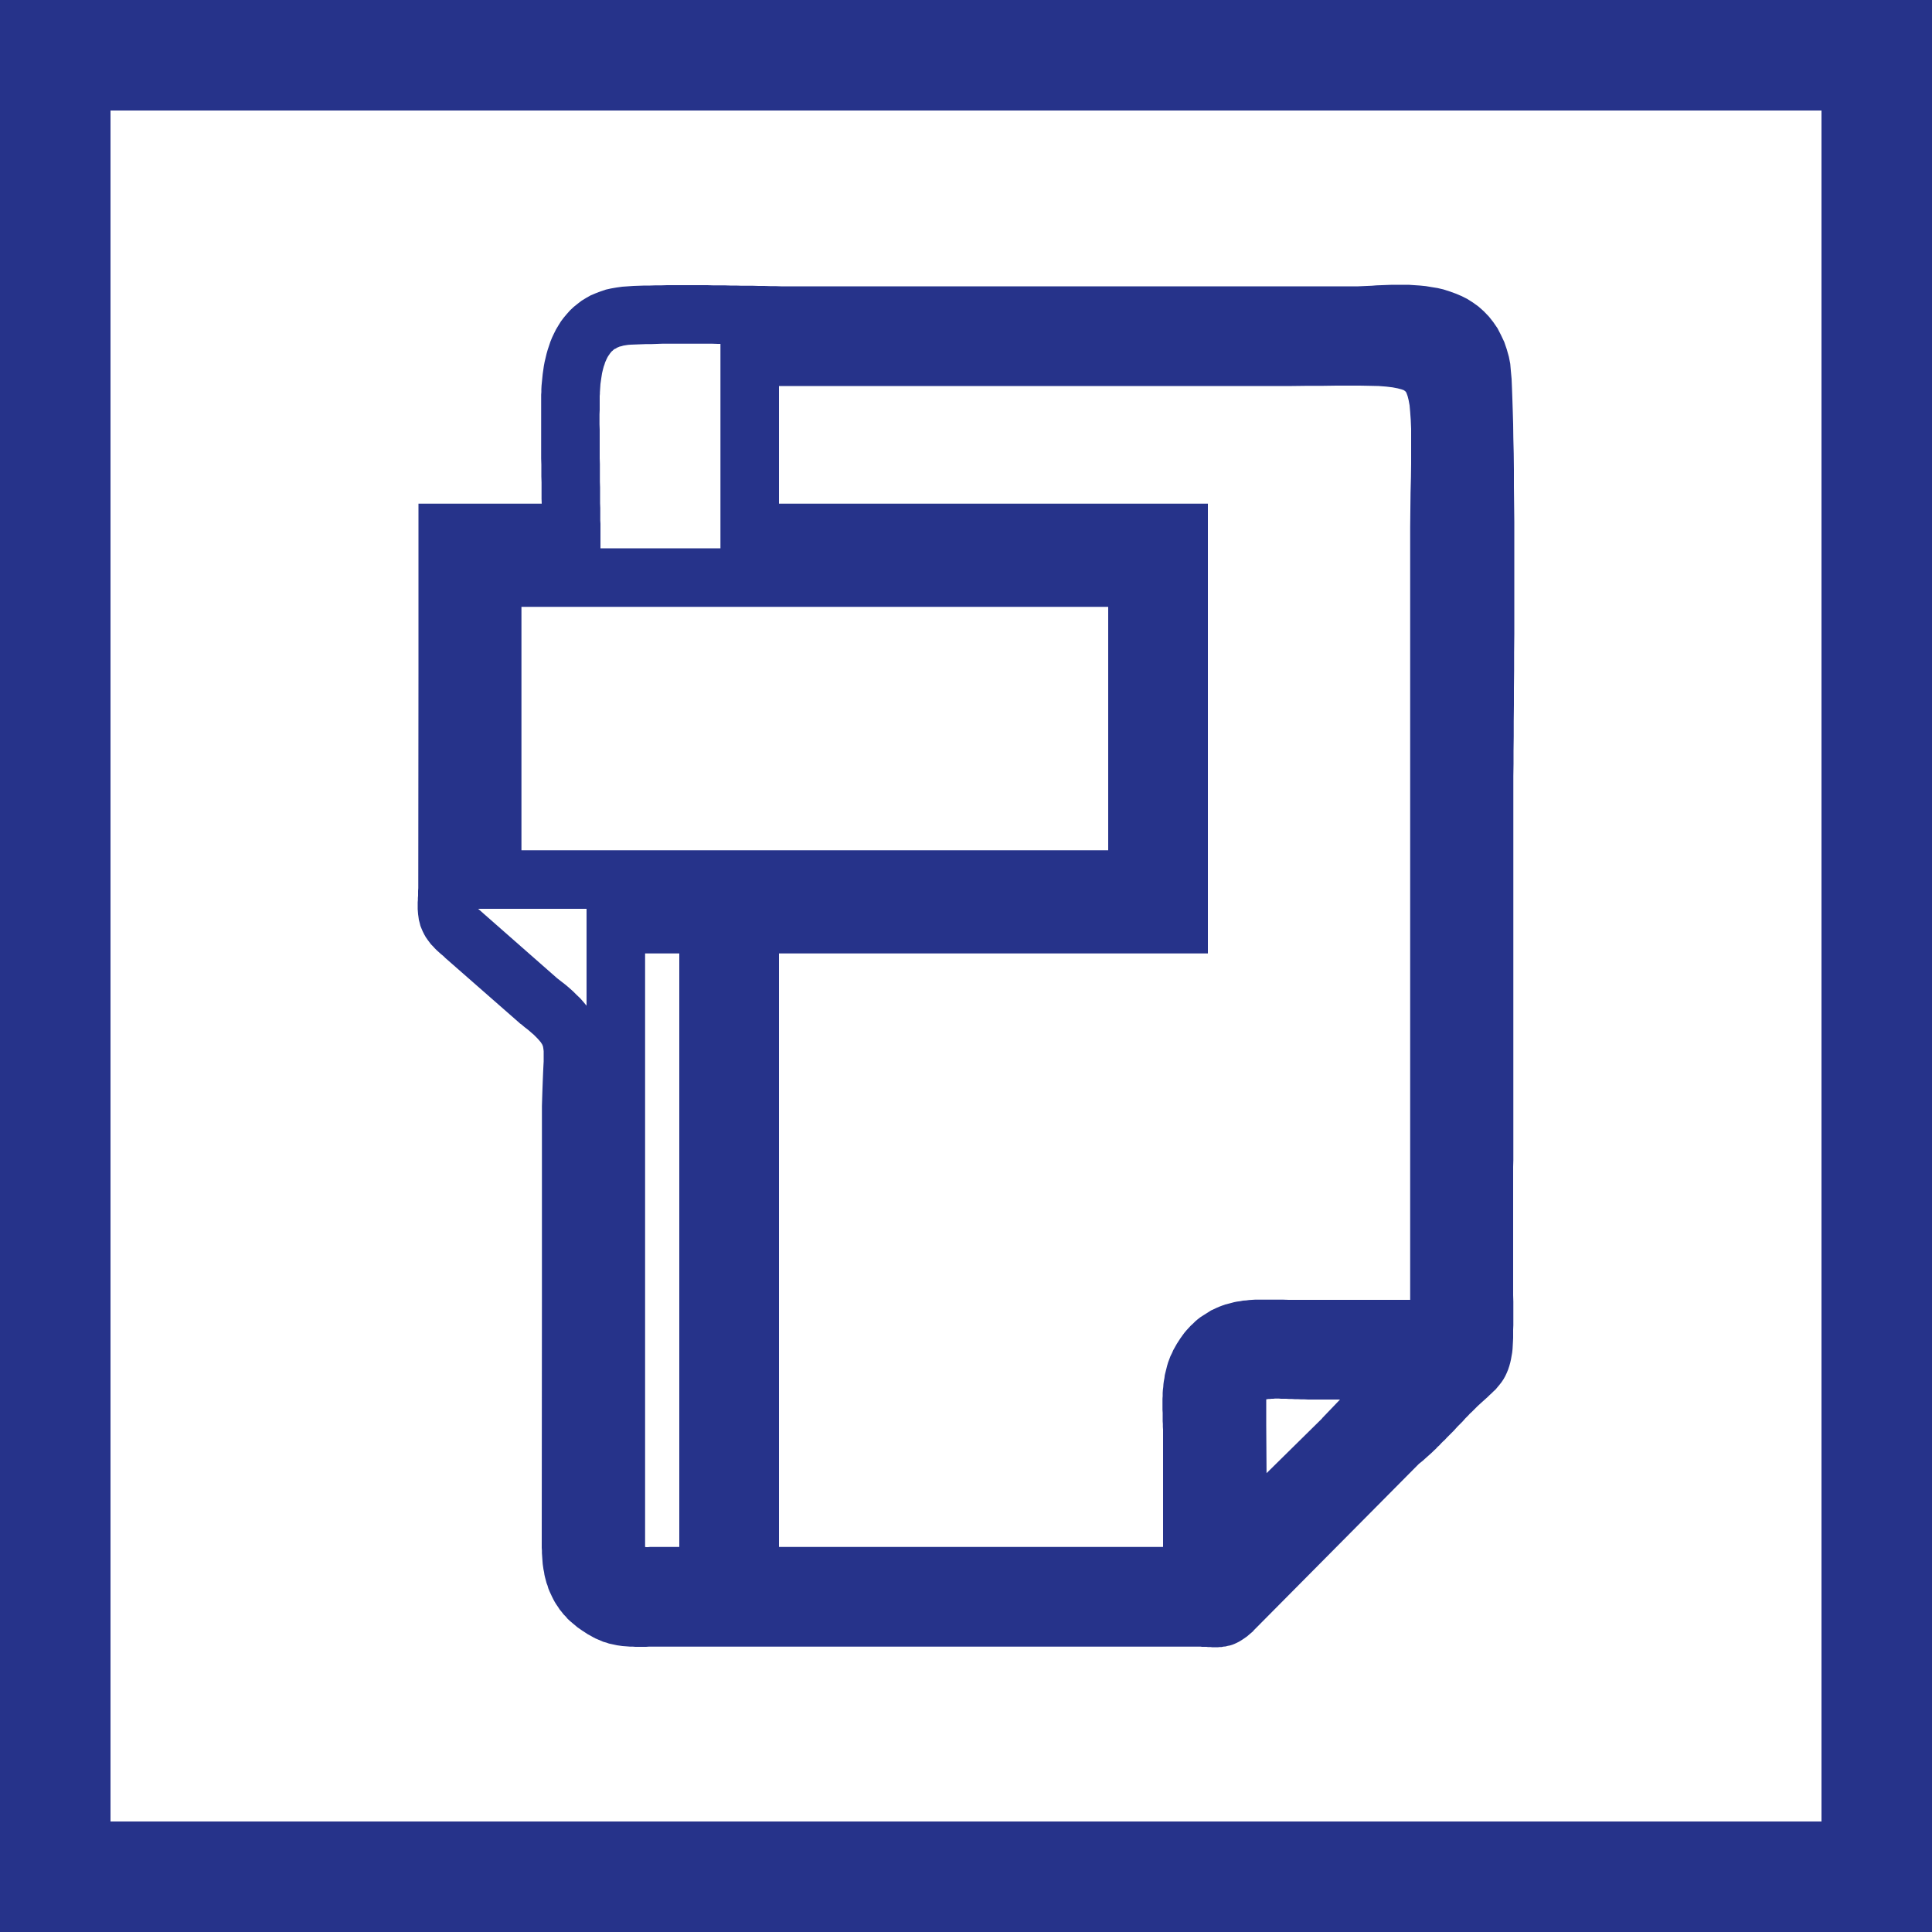 <?xml version='1.0' encoding='UTF-8'?>
<!DOCTYPE svg PUBLIC '-//W3C//DTD SVG 1.1//EN' 'http://www.w3.org/Graphics/SVG/1.1/DTD/svg11.dtd'>
<!-- Creator: CorelDRAW 2020 (64-Bit) -->
<svg xmlns:xlink="http://www.w3.org/1999/xlink" version="1.1" xmlns="http://www.w3.org/2000/svg" style="shape-rendering:geometricPrecision; text-rendering:geometricPrecision; image-rendering:optimizeQuality; fill-rule:evenodd; clip-rule:evenodd" width="100px" viewBox="0 0 100 100" xml:space="preserve" xmlns:xodm="http://www.corel.com/coreldraw/odm/2003" height="100px">
 <defs>
  <style type="text/css">&#xd;
    .fil0 {fill:#26338a;fill-rule:nonzero}&#xd;
   </style>
 </defs>
 <g id="Layer_x0020_1">
  <path d="M2.86 0l97.14 0 0 100 -100 0 0 -100 2.86 0zm91.42 5.72l-88.56 0 0 88.56 88.56 0 0 -88.56z" class="fil0"/>
  <g id="_2738275632496">
   <path d="M26.99 29.89l0 4.84 -3.03 0 0 -4.84 1.52 -1.51 1.51 1.51zm-3.03 0l0 -1.51 1.52 0 -1.52 1.51zm34.91 1.52l-33.39 0 0 -3.03 33.39 0 1.52 1.51 -1.52 1.52zm0 -3.03l1.52 0 0 1.51 -1.52 -1.51zm-1.51 4.6l0 -3.09 3.03 0 0 3.09 0 0 -3.03 0zm0 12.54l0 -12.54 3.03 0 0 12.54 -1.52 1.52 -1.51 -1.52zm3.03 0l0 1.52 -1.52 0 1.52 -1.52zm-34.91 -1.51l33.39 0 0 3.03 -33.39 0 -1.52 -1.52 1.52 -1.51zm0 3.03l-1.52 0 0 -1.52 1.52 1.52zm1.51 -12.31l0 10.79 -3.03 0 0 -10.79 0 0 3.03 0zm1.06 32.64l0 -9.77 3.03 0 0 9.77 0 0 -3.03 0zm-0.01 12.62l0.01 -12.62 3.03 0 -0.01 12.62 0 0 -3.03 0zm3.03 0l0 0.01 0 -0.01 0 0zm0.63 1.81l-1.81 2.43 0 0 -0.13 -0.11 -0.12 -0.1 -0.13 -0.11 -0.13 -0.12 -0.1 -0.12 -0.11 -0.11 -0.1 -0.13 -0.1 -0.12 -0.09 -0.14 -0.09 -0.13 -0.08 -0.13 -0.07 -0.13 -0.07 -0.14 -0.07 -0.15 -0.06 -0.13 -0.06 -0.15 -0.04 -0.14 -0.05 -0.13 -0.04 -0.15 -0.04 -0.15 -0.03 -0.13 -0.02 -0.14 -0.03 -0.14 -0.02 -0.14 -0.02 -0.14 -0.01 -0.14 -0.01 -0.13 -0.01 -0.15 -0.01 -0.14 0 -0.13 -0.01 -0.14 0 -0.14 3.03 0.01 0 0.1 0.01 0.09 0 0.09 0 0.09 0.01 0.08 0.01 0.08 0 0.08 0.01 0.08 0.01 0.07 0.02 0.07 0.01 0.07 0.01 0.06 0.02 0.06 0.01 0.04 0.02 0.07 0.02 0.05 0.02 0.05 0.02 0.05 0.02 0.03 0.02 0.05 0.02 0.04 0.03 0.04 0.02 0.04 0.02 0.03 0.03 0.04 0.03 0.04 0.04 0.03 0.04 0.04 0.03 0.03 0.03 0.04 0.05 0.04 0.05 0.04 0 0zm2.66 0.4l0 3.03 0 0 -0.17 0 -0.16 0 -0.15 0 -0.16 0 -0.14 0 -0.14 0.01 -0.15 0 -0.13 0 -0.13 0 -0.14 0 -0.13 -0.01 -0.14 0 -0.13 -0.01 -0.13 -0.01 -0.14 -0.01 -0.14 -0.02 -0.14 -0.02 -0.14 -0.03 -0.14 -0.03 -0.14 -0.03 -0.14 -0.05 -0.15 -0.04 -0.14 -0.06 -0.14 -0.06 -0.14 -0.06 -0.13 -0.07 -0.14 -0.08 -0.13 -0.07 -0.12 -0.08 -0.14 -0.09 -0.13 -0.09 -0.13 -0.09 1.81 -2.43 0.08 0.06 0.08 0.05 0.06 0.04 0.07 0.04 0.06 0.04 0.04 0.02 0.05 0.02 0.04 0.02 0.04 0.02 0.04 0.02 0.03 0.01 0.03 0.01 0.04 0 0.05 0.02 0.04 0 0.05 0.01 0.05 0.01 0.06 0 0.08 0.01 0.07 0 0.08 0.01 0.1 0 0.1 0 0.12 0 0.12 0 0.12 0 0.14 0 0.15 -0.01 0.15 0 0.16 0 0.18 0 0.18 0 0 0zm27.71 3.03l-27.71 0 0 -3.03 27.71 0.01 0.02 0 -0.02 3.02zm0 -3.02l0.02 0 0 0 -0.02 0zm0.67 0.05l2.15 2.13 -0.04 0.05 -0.08 0.07 -0.06 0.05 -0.07 0.06 -0.08 0.07 -0.07 0.05 -0.1 0.07 -0.09 0.06 -0.08 0.05 -0.1 0.06 -0.12 0.06 -0.11 0.05 -0.1 0.04 -0.13 0.04 -0.11 0.02 -0.11 0.03 -0.12 0.01 -0.09 0.02 -0.09 0 -0.09 0.01 -0.09 0 -0.09 0 -0.07 0 -0.07 0 -0.07 -0.01 -0.08 0 -0.06 0 -0.07 -0.01 -0.08 0 -0.06 0 -0.09 0 -0.08 -0.01 -0.08 0 0.03 -3.02 0.11 0 0.11 0 0.09 0 0.09 0 0.08 0.01 0.08 0 0.07 0.01 0.06 0 0.05 0 0.04 0 0.04 0 0.01 0 0.01 0 0 0 0 0 0 0 -0.03 0.01 -0.04 0 -0.02 0.01 -0.05 0.01 -0.03 0.02 -0.03 0.01 -0.03 0.02 -0.03 0.01 0 0 0 0 -0.01 0.01 0.01 -0.01 0.02 -0.01 0.02 -0.03 0.04 -0.03 0.04 -0.03 -0.05 0.04zm2.15 2.13l-0.02 0.03 -0.02 0.02 0.04 -0.05zm8.6 -8.67l-8.6 8.67 -2.15 -2.13 8.59 -8.67 0.15 -0.13 2.01 2.26zm-2.16 -2.13l0.07 -0.07 0.08 -0.06 -0.15 0.13zm2.77 -2.72l2.14 2.15 0 0 -0.07 0.07 -0.09 0.08 -0.07 0.08 -0.08 0.08 -0.08 0.08 -0.08 0.09 -0.08 0.09 -0.09 0.09 -0.09 0.09 -0.08 0.08 -0.09 0.1 -0.09 0.1 -0.09 0.09 -0.09 0.09 -0.1 0.1 -0.09 0.09 -0.09 0.1 -0.1 0.09 -0.09 0.09 -0.09 0.1 -0.1 0.09 -0.09 0.1 -0.1 0.09 -0.09 0.09 -0.1 0.09 -0.1 0.09 -0.09 0.08 -0.1 0.09 -0.1 0.09 -0.1 0.08 -0.1 0.08 -0.1 0.08 -1.86 -2.39 0.06 -0.05 0.06 -0.05 0.07 -0.06 0.08 -0.06 0.07 -0.06 0.07 -0.07 0.08 -0.07 0.08 -0.08 0.08 -0.08 0.08 -0.07 0.08 -0.08 0.08 -0.08 0.09 -0.08 0.08 -0.09 0.09 -0.09 0.09 -0.09 0.08 -0.08 0.09 -0.09 0.09 -0.1 0.09 -0.09 0.08 -0.09 0.08 -0.08 0.1 -0.1 0.08 -0.09 0.09 -0.09 0.08 -0.09 0.09 -0.09 0.09 -0.09 0.08 -0.09 0.09 -0.09 0.09 -0.08 0.08 -0.09 0 0zm1.2 -2.78l3.03 -0.01 0 0 0 0.26 0 0.25 -0.01 0.24 0 0.21 0 0.21 -0.01 0.2 -0.01 0.19 -0.01 0.18 -0.02 0.19 -0.03 0.17 -0.03 0.17 -0.04 0.18 -0.05 0.18 -0.06 0.18 -0.07 0.17 -0.08 0.17 -0.09 0.16 -0.1 0.15 -0.11 0.14 -0.1 0.12 -0.1 0.12 -0.11 0.1 -0.1 0.1 -0.1 0.09 -0.09 0.09 -0.1 0.09 -0.1 0.09 -0.1 0.09 -0.11 0.1 -0.12 0.11 -0.11 0.11 -0.13 0.13 -2.14 -2.15 0.15 -0.15 0.15 -0.14 0.13 -0.12 0.13 -0.12 0.11 -0.11 0.11 -0.09 0.09 -0.08 0.08 -0.08 0.07 -0.06 0.05 -0.05 0.04 -0.03 0.02 -0.03 0.01 -0.01 0.01 -0.01 -0.01 0.01 -0.01 0.01 0 0.01 0 0 0 0 0 -0.02 0.01 -0.02 0.01 -0.06 0.01 -0.08 0.01 -0.09 0.01 -0.11 0 -0.13 0.01 -0.15 0 -0.17 0.01 -0.2 0 -0.21 0 -0.24 0 -0.25 0 0zm0 -11.19l3.03 0 0 0 0 0.35 0 0.35 0 0.35 0 0.35 0 0.35 0 0.35 0 0.35 0 0.35 0 0.35 -0.01 0.35 0 0.34 0 0.35 0 0.35 0 0.35 0 0.35 0 0.35 0 0.35 0 0.35 0 0.35 0 0.35 0 0.35 0 0.35 0 0.34 0 0.36 0 0.35 0 0.35 0 0.34 0 0.35 0 0.35 0.01 0.35 0 0.35 0 0.35 -3.03 0.01 0 -0.35 0 -0.35 0 -0.35 0 -0.35 -0.01 -0.35 0 -0.35 0 -0.35 0 -0.35 0 -0.35 0 -0.35 0 -0.35 0 -0.35 0 -0.35 0 -0.35 0 -0.35 0 -0.35 0 -0.35 0 -0.35 0.01 -0.35 0 -0.35 0 -0.35 0 -0.35 0 -0.35 0 -0.34 0 -0.35 0 -0.36 0 -0.35 0 -0.34 0 -0.35 0 -0.35 0 -0.35 0 -0.35 0 0zm3.03 -15.01l0 15.01 -3.03 0 0 -15.01 0 0 3.03 0zm-3.17 -22.71l2.94 -0.71 0 0 0.07 0.36 0.03 0.35 0.04 0.43 0.02 0.48 0.02 0.56 0.02 0.62 0.02 0.68 0.01 0.73 0.02 0.79 0.01 0.83 0 0.87 0.01 0.9 0.01 0.93 0 0.96 0 0.96 0 0.98 0 0.98 0 0.98 0 0.96 -0.01 0.96 0 0.93 -0.01 0.91 0 0.87 -0.01 0.84 0 0.79 -0.01 0.74 0 0.68 -0.01 0.62 0 0.55 0 0.48 0 0.4 0 0.3 -3.03 0 0 -0.31 0 -0.41 0 -0.47 0.01 -0.55 0 -0.63 0 -0.68 0.01 -0.74 0 -0.79 0.01 -0.83 0 -0.88 0.01 -0.9 0 -0.93 0.01 -0.96 0 -0.96 0 -0.98 0 -0.97 0 -0.97 0 -0.97 0 -0.94 -0.01 -0.93 0 -0.9 -0.01 -0.86 -0.01 -0.82 -0.01 -0.77 -0.02 -0.73 -0.02 -0.66 -0.01 -0.59 -0.03 -0.53 -0.02 -0.43 -0.02 -0.34 -0.03 -0.23 0 -0.05 0 0zm-5.27 -1.33l0 -3.03 0 0 0.19 0 0.22 0 0.23 -0.01 0.23 -0.01 0.24 -0.01 0.25 -0.02 0.27 -0.01 0.26 -0.01 0.28 -0.01 0.27 0 0.29 0 0.29 0 0.29 0.02 0.3 0.02 0.3 0.03 0.3 0.05 0.31 0.05 0.3 0.07 0.31 0.1 0.31 0.11 0.31 0.13 0.3 0.15 0.3 0.19 0.29 0.21 0.27 0.24 0.26 0.27 0.23 0.29 0.22 0.32 0.18 0.35 0.17 0.36 0.13 0.38 0.11 0.39 -2.94 0.71 -0.06 -0.19 -0.06 -0.17 -0.06 -0.14 -0.06 -0.12 -0.07 -0.1 -0.07 -0.08 -0.07 -0.08 -0.08 -0.07 -0.09 -0.06 -0.09 -0.06 -0.11 -0.05 -0.12 -0.06 -0.13 -0.04 -0.15 -0.04 -0.16 -0.04 -0.17 -0.04 -0.19 -0.02 -0.19 -0.02 -0.2 -0.02 -0.22 -0.01 -0.23 0 -0.22 0 -0.24 0 -0.23 0.01 -0.25 0.01 -0.24 0.01 -0.25 0.01 -0.25 0.01 -0.26 0.01 -0.25 0.01 -0.25 0.01 -0.25 0 0 0zm-28.07 0l0 -3.03 0 0 0.88 0 0.87 0 0.88 0 0.88 0 0.88 0 0.87 0 0.88 0 0.88 0 0.87 0 0.88 0 0.88 0 0.88 0 0.87 0 0.88 0 0.88 0 0.87 0 0.88 0 0.88 0 0.87 0 0.88 0 0.88 0 0.88 0 0.87 0 0.88 0 0.88 0 0.87 0 0.88 0 0.88 0 0.87 0 0.88 0 0.88 0 0.88 0 0 3.03 -0.88 0 -0.88 0 -0.88 0 -0.87 0 -0.88 0 -0.88 0 -0.87 0 -0.88 0 -0.88 0 -0.87 0 -0.88 0 -0.88 0 -0.88 0 -0.87 0 -0.88 0 -0.88 0 -0.87 0 -0.88 0 -0.88 0 -0.87 0 -0.88 0 -0.88 0 -0.88 0 -0.87 0 -0.88 0 -0.88 0 -0.87 0 -0.88 0 -0.88 0 -0.88 0 -0.87 0 -0.88 0 0 0zm-9.17 -0.01l-0.15 -3.02 0 0 0.29 -0.02 0.29 -0.01 0.29 -0.01 0.28 0 0.29 -0.01 0.3 0 0.29 -0.01 0.29 0 0.3 0 0.3 0 0.29 0 0.3 0 0.3 0 0.3 0 0.29 0.01 0.3 0 0.3 0 0.29 0.01 0.3 0 0.29 0.01 0.3 0 0.29 0 0.29 0.01 0.3 0 0.29 0.01 0.28 0 0.29 0.01 0.28 0 0.29 0 0.28 0 0.27 0 0.28 0 0 3.03 -0.28 0 -0.29 0 -0.29 0 -0.28 0 -0.29 -0.01 -0.3 0 -0.29 0 -0.29 -0.01 -0.29 0 -0.3 -0.01 -0.29 0 -0.29 -0.01 -0.3 0 -0.29 0 -0.3 -0.01 -0.29 0 -0.29 -0.01 -0.3 0 -0.28 0 -0.29 0 -0.29 0 -0.29 0 -0.29 0 -0.28 0 -0.29 0 -0.28 0 -0.28 0.01 -0.27 0.01 -0.28 0 -0.27 0.01 -0.27 0.01 -0.26 0.01 0 0zm-1.6 2.47l-3.03 -0.16 0 0 0.01 -0.19 0.02 -0.2 0.02 -0.2 0.02 -0.2 0.03 -0.21 0.03 -0.21 0.04 -0.21 0.05 -0.21 0.05 -0.21 0.06 -0.21 0.07 -0.21 0.07 -0.21 0.09 -0.22 0.1 -0.21 0.1 -0.2 0.12 -0.2 0.13 -0.21 0.15 -0.2 0.16 -0.19 0.16 -0.18 0.19 -0.18 0.21 -0.17 0.21 -0.16 0.23 -0.14 0.23 -0.13 0.26 -0.11 0.26 -0.1 0.27 -0.09 0.27 -0.06 0.29 -0.05 0.29 -0.04 0.29 -0.02 0.15 3.02 -0.14 0.01 -0.13 0.02 -0.12 0.02 -0.1 0.03 -0.09 0.02 -0.07 0.03 -0.07 0.03 -0.06 0.04 -0.07 0.03 -0.05 0.04 -0.04 0.04 -0.05 0.04 -0.05 0.06 -0.04 0.05 -0.04 0.06 -0.05 0.07 -0.04 0.07 -0.04 0.08 -0.04 0.09 -0.04 0.09 -0.03 0.1 -0.04 0.11 -0.03 0.11 -0.03 0.12 -0.03 0.13 -0.02 0.13 -0.02 0.13 -0.02 0.14 -0.02 0.14 -0.01 0.14 -0.01 0.15 -0.01 0.15 0 0zm-1.49 8.79l0 -3.03 -1.51 1.51 0 -0.06 0 -0.1 0 -0.12 0 -0.15 0 -0.19 -0.01 -0.19 0 -0.21 0 -0.23 0 -0.25 -0.01 -0.27 0 -0.27 0 -0.29 0 -0.29 -0.01 -0.3 0 -0.3 0 -0.31 -0.01 -0.31 0 -0.31 0 -0.3 0 -0.31 0 -0.29 0 -0.29 0 -0.27 0 -0.27 0 -0.26 0 -0.23 0 -0.22 0 -0.21 0 -0.18 0 -0.17 0.01 -0.14 0 -0.14 3.03 0.16 0 0.07 -0.01 0.12 0 0.14 0 0.18 0 0.18 0 0.22 -0.01 0.23 0 0.25 0 0.26 0.01 0.27 0 0.29 0 0.29 0 0.3 0 0.3 0 0.31 0.01 0.3 0 0.31 0 0.3 0 0.3 0.01 0.3 0 0.28 0 0.27 0 0.27 0.01 0.24 0 0.24 0 0.22 0 0.19 0.01 0.17 0 0.16 0 0.13 0 0.1 0 0.08 -1.52 1.52zm1.52 -1.52l0 1.52 -1.52 0 1.52 -1.52zm-7.91 -1.51l6.39 0 0 3.03 -6.39 0 -1.51 -1.52 1.51 -1.51zm-1.51 1.51l0 -1.51 1.51 0 -1.51 1.51zm0 7.16l0 -7.16 3.03 0 0 7.16 0 0 -3.03 0zm-0.01 10.78l0.01 -10.78 3.03 0 -0.01 10.78 0 0.01 -3.03 -0.01zm3.03 0l0 0.01 0 0 0 -0.01zm0.33 1.75l-2 2.28 0.02 0.01 -0.11 -0.1 -0.11 -0.09 -0.11 -0.1 -0.1 -0.09 -0.1 -0.1 -0.09 -0.1 -0.1 -0.1 -0.09 -0.12 -0.09 -0.12 -0.09 -0.13 -0.08 -0.14 -0.08 -0.16 -0.06 -0.14 -0.06 -0.15 -0.04 -0.16 -0.04 -0.15 -0.02 -0.15 -0.02 -0.14 -0.01 -0.13 -0.01 -0.13 0 -0.12 0 -0.11 0 -0.13 0.01 -0.12 0 -0.1 0.01 -0.12 0 -0.13 0 -0.12 0.01 -0.14 0 -0.14 0 -0.15 0 -0.16 3.03 0.01 0 0.18 0 0.18 0 0.16 -0.01 0.14 0 0.15 -0.01 0.12 0 0.12 0 0.11 -0.01 0.09 0 0.07 0 0.07 0 0.05 0 0.03 0 0.02 0.01 0.02 -0.01 -0.02 0 -0.01 -0.01 -0.03 -0.01 -0.03 0 -0.01 -0.02 -0.03 -0.01 -0.02 -0.01 -0.01 0.01 0 0.01 0.01 0.02 0.03 0.04 0.04 0.04 0.04 0.05 0.05 0.07 0.06 0.08 0.07 0.09 0.08 0.01 0.01zm-0.01 -0.01l0.01 0.01 0 0 -0.01 -0.01zm1.89 5.69l-3.88 -3.4 2 -2.28 3.88 3.41 -1.92 2.33 -0.08 -0.06zm0.08 0.06l-0.05 -0.03 -0.03 -0.03 0.08 0.06zm4.11 4.59l-3.03 0 0 0 0 -0.35 0.01 -0.33 0.01 -0.32 0.01 -0.29 0.01 -0.27 0.01 -0.26 0.01 -0.24 0.01 -0.22 0.01 -0.2 0.01 -0.18 0 -0.16 0 -0.15 0 -0.12 0 -0.1 -0.01 -0.09 -0.01 -0.07 -0.01 -0.06 -0.01 -0.04 -0.01 -0.03 -0.02 -0.04 -0.01 -0.03 -0.03 -0.04 -0.03 -0.05 -0.04 -0.05 -0.06 -0.07 -0.08 -0.09 -0.09 -0.09 -0.11 -0.11 -0.13 -0.11 -0.16 -0.14 -0.17 -0.13 -0.19 -0.16 1.85 -2.39 0.23 0.18 0.22 0.17 0.2 0.17 0.19 0.17 0.18 0.18 0.18 0.17 0.16 0.18 0.16 0.19 0.14 0.19 0.14 0.21 0.12 0.21 0.1 0.22 0.09 0.23 0.08 0.22 0.05 0.23 0.05 0.22 0.03 0.22 0.02 0.21 0.01 0.22 0 0.21 0 0.2 0 0.21 -0.01 0.22 -0.01 0.22 -0.01 0.22 -0.02 0.23 -0.01 0.25 -0.01 0.26 -0.01 0.26 0 0.29 -0.01 0.3 0 0.32 0 0zm2.31 -0.7l0 11 -3.03 0 0 -11 0 0 3.03 0zm0 -9.07l0 9.07 -3.03 0 0 -9.07 1.51 -1.51 1.52 1.51zm-3.03 0l0 -1.51 1.51 0 -1.51 1.51zm6.31 1.52l-4.8 0 0 -3.03 4.8 0 1.51 1.51 -1.51 1.52zm0 -3.03l1.51 0 0 1.51 -1.51 -1.51zm-1.51 10.58l0 -9.07 3.02 0 0 9.07 0 0 -3.02 0zm0 14.63l0 -14.63 3.02 0 0 14.63 0 0 -3.02 0zm0 10.05l0 -10.05 3.02 0 0 10.05 -1.51 1.52 -1.51 -1.52zm3.02 0l0 1.52 -1.51 0 1.51 -1.52zm-4.17 1.52l-0.02 -3.03 0 0 0.08 0 0.1 0 0.07 0 0.08 0 0.09 0 0.08 0 0.09 0 0.09 0 0.07 0 0.08 0 0.1 0 0.08 0 0.08 0 0.09 0 0.08 0 0.08 0 0.09 0 0.08 0 0.08 0 0.09 0 0.08 0 0.09 0 0.08 0 0.08 0 0.09 0 0.08 0 0.08 0 0.09 0 0.08 0 0.08 0 0.09 0 0.08 0 0 3.03 -0.08 0 -0.09 0 -0.08 0 -0.08 0 -0.09 0 -0.08 0 -0.08 0 -0.09 0 -0.08 0 -0.08 0 -0.09 0 -0.08 0 -0.09 0 -0.08 0 -0.08 0 -0.09 0 -0.08 0 -0.08 0 -0.09 0 -0.08 0 -0.08 0 -0.07 0 -0.09 0 -0.09 0 -0.09 0 -0.07 0 -0.08 0 -0.08 0 -0.09 0 -0.09 0 -0.07 0 -0.09 0 0 0zm-3.65 -2.05l3.03 0 -0.67 -1.26 0.07 0.05 0.08 0.05 0.07 0.05 0.04 0.03 0.06 0.03 0.04 0.04 0.03 0.01 0.02 0.01 0.03 0.02 0.01 0.01 0 0 0 0 -0.01 -0.01 -0.01 0 -0.03 -0.01 -0.03 -0.01 0 0 0 0 0.01 0 0.01 0 0.02 0.01 0.03 0 0.03 0 0.05 0 0.06 0 0.08 0 0.08 0.01 0.07 0 0.11 -0.01 0.11 0 0.11 0 0.13 0 0.02 3.03 -0.12 0 -0.12 0 -0.12 0 -0.1 0 -0.11 0 -0.1 0 -0.09 0 -0.09 0 -0.1 0 -0.1 -0.01 -0.1 -0.01 -0.11 -0.01 -0.09 -0.01 -0.1 -0.02 -0.1 -0.02 -0.1 -0.02 -0.12 -0.03 -0.12 -0.04 -0.1 -0.04 -0.1 -0.04 -0.09 -0.05 -0.09 -0.04 -0.08 -0.04 -0.07 -0.05 -0.07 -0.04 -0.08 -0.05 -0.06 -0.04 -0.06 -0.04 -0.08 -0.05 -0.07 -0.05 -0.07 -0.04 -0.07 -0.05 -0.67 -1.26zm0.67 1.26l-0.67 -0.45 0 -0.81 0.67 1.26zm2.36 -14.41l0 13.15 -3.03 0 0 -13.15 0 0 3.03 0zm6.93 -11l0 14.63 -3.03 0 0 -14.63 0 0 3.03 0zm0 -9.07l0 9.07 -3.03 0 0 -9.07 1.51 -1.51 1.52 1.51zm-3.03 0l0 -1.51 1.51 0 -1.51 1.51zm23.71 1.52l-22.2 0 0 -3.03 22.2 0 1.52 1.51 -1.52 1.52zm1.52 -1.52l0 1.52 -1.52 0 1.52 -1.52zm0 -14.85l0 14.85 -3.03 0 0 -14.85 0 0 3.03 0zm0 -5.4l0 5.4 -3.03 0 0 -5.4 1.51 -1.51 1.52 1.51zm-1.52 -1.51l1.52 0 0 1.51 -1.52 -1.51zm-22.2 0l22.2 0 0 3.03 -22.2 0 -1.51 -1.52 1.51 -1.51zm0 3.03l-1.51 0 0 -1.52 1.51 1.52zm1.52 -2.83l0 1.31 -3.03 0 0 -1.31 0 0 3.03 0zm0 -7.8l0 7.8 -3.03 0 0 -7.8 1.51 -1.52 1.52 1.52zm-3.03 0l0 -1.52 1.51 0 -1.51 1.52zm28.69 -1.52l0 3.03 0 0 -0.85 0 -0.85 0 -0.85 0 -0.85 0 -0.85 0 -0.85 0 -0.85 0 -0.85 0 -0.85 0 -0.85 0 -0.84 0 -0.85 0 -0.85 0 -0.85 0 -0.85 0 -0.85 0 -0.85 0 -0.85 0 -0.85 0 -0.85 0 -0.85 0 -0.85 0 -0.85 0 -0.85 0 -0.84 0 -0.85 0 -0.85 0 -0.85 0 -0.85 0 -0.85 0 -0.85 0 -0.85 0 0 -3.03 0.85 0 0.85 0 0.85 0 0.85 0 0.85 0 0.85 0 0.85 0 0.84 0 0.85 0 0.85 0 0.85 0 0.85 0 0.85 0 0.85 0 0.85 0 0.85 0 0.85 0 0.85 0 0.85 0 0.85 0 0.85 0 0.84 0 0.85 0 0.85 0 0.85 0 0.85 0 0.85 0 0.85 0 0.85 0 0.85 0 0.85 0 0.85 0 0 0zm10.04 11.34l-3.03 0 0 0 0 -0.99 0.01 -0.93 0.01 -0.86 0.02 -0.79 0.01 -0.72 0 -0.66 0 -0.6 0 -0.54 -0.02 -0.47 -0.03 -0.41 -0.03 -0.34 -0.05 -0.27 -0.05 -0.2 -0.05 -0.14 -0.03 -0.07 -0.03 -0.03 -0.01 -0.02 -0.03 -0.02 -0.06 -0.04 -0.12 -0.04 -0.19 -0.05 -0.26 -0.05 -0.33 -0.04 -0.39 -0.03 -0.45 -0.01 -0.52 -0.01 -0.57 0 -0.65 0 -0.7 0.01 -0.77 0 -0.83 0.01 -0.89 0 0 -3.03 0.88 0 0.82 0 0.76 -0.01 0.71 -0.01 0.66 0 0.61 0 0.58 0.01 0.54 0.02 0.51 0.04 0.48 0.06 0.46 0.08 0.46 0.12 0.45 0.18 0.43 0.23 0.41 0.3 0.35 0.36 0.29 0.41 0.22 0.44 0.16 0.45 0.12 0.46 0.08 0.48 0.05 0.49 0.04 0.52 0.01 0.55 0.01 0.59 0 0.63 -0.01 0.68 -0.01 0.74 -0.01 0.79 -0.01 0.85 -0.01 0.91 0 0.97 0 0zm0 13.6l-3.03 0 0 0 0 -0.43 0 -0.42 0 -0.43 0 -0.42 0 -0.43 0 -0.42 0 -0.43 0 -0.42 0 -0.43 0 -0.42 0 -0.43 0 -0.42 0 -0.43 0 -0.42 0 -0.43 0 -0.42 0 -0.43 0 -0.42 0 -0.42 0 -0.43 0 -0.42 0 -0.43 0 -0.42 0 -0.43 0 -0.42 0 -0.43 0 -0.42 0 -0.43 0 -0.42 0 -0.43 0 -0.42 0 -0.43 3.03 0 0 0.43 0 0.42 0 0.43 0 0.42 0 0.43 0 0.42 0 0.43 0 0.42 0 0.43 0 0.42 0 0.43 0 0.42 0 0.43 0 0.42 0 0.42 0 0.43 0 0.42 0 0.43 0 0.42 0 0.43 0 0.42 0 0.43 0 0.42 0 0.43 0 0.42 0 0.43 0 0.42 0 0.43 0 0.42 0 0.43 0 0.42 0 0.43 0 0zm-3.03 15.01l0 -15.01 3.03 0 0 15.01 0 0 -3.03 0zm0 11.89l0 -11.89 3.03 0 0 11.89 -1.52 1.52 -1.51 -1.52zm3.03 0l0 1.52 -1.52 0 1.52 -1.52zm-10.77 1.51l0.02 -3.03 0 0 0.29 0 0.28 0 0.29 0 0.29 0 0.29 0.01 0.29 0 0.29 0 0.28 0 0.29 0 0.29 0 0.29 0 0.29 0 0.28 0 0.29 0 0.29 0 0.29 0 0.29 0 0.29 0 0.29 0 0.28 0 0.29 0 0.3 0 0.28 0 0.29 0 0.29 0 0.29 0 0.29 0 0.29 0 0.29 0 0.29 0 0.28 0 0.29 0 0 3.03 -0.29 0 -0.28 0 -0.29 0 -0.29 0 -0.29 0 -0.29 0 -0.29 0 -0.29 0 -0.29 0 -0.28 0 -0.29 0 -0.29 0 -0.29 0 -0.29 0 -0.29 0 -0.29 0 -0.29 0 -0.29 0 -0.29 0 -0.29 0 -0.29 0 -0.28 0 -0.29 0 -0.29 0 -0.29 0 -0.29 -0.01 -0.29 0 -0.29 0 -0.29 0 -0.29 0 -0.29 0 -0.29 0 0 0zm-1.75 0.83l-2.59 -1.57 0 0 0.09 -0.14 0.09 -0.14 0.1 -0.14 0.11 -0.15 0.1 -0.12 0.11 -0.12 0.12 -0.13 0.12 -0.11 0.12 -0.12 0.13 -0.11 0.13 -0.1 0.14 -0.09 0.14 -0.09 0.13 -0.08 0.14 -0.09 0.15 -0.07 0.15 -0.07 0.14 -0.06 0.16 -0.06 0.14 -0.05 0.16 -0.04 0.15 -0.04 0.15 -0.04 0.15 -0.03 0.16 -0.02 0.15 -0.03 0.16 -0.01 0.15 -0.02 0.15 -0.01 0.16 -0.01 0.15 0 0.16 0 -0.02 3.03 -0.09 0 -0.09 0 -0.1 0 -0.08 0.01 -0.08 0.01 -0.08 0.01 -0.07 0.01 -0.07 0.01 -0.06 0.01 -0.07 0.02 -0.06 0.01 -0.05 0.02 -0.06 0.02 -0.05 0.02 -0.05 0.02 -0.05 0.02 -0.03 0.02 -0.04 0.02 -0.05 0.03 -0.04 0.02 -0.04 0.03 -0.04 0.03 -0.03 0.03 -0.04 0.04 -0.04 0.04 -0.04 0.04 -0.04 0.04 -0.05 0.06 -0.03 0.05 -0.04 0.06 -0.05 0.06 -0.04 0.07 0 0zm-0.27 3.31l-3.03 0 0 0 0 -0.14 0 -0.15 0 -0.15 -0.01 -0.15 0 -0.14 -0.01 -0.15 0 -0.15 0 -0.14 0 -0.14 -0.01 -0.15 0 -0.15 0 -0.14 0 -0.14 0 -0.15 0.01 -0.15 0 -0.15 0.01 -0.15 0.02 -0.16 0.01 -0.15 0.02 -0.15 0.03 -0.16 0.02 -0.16 0.04 -0.16 0.04 -0.16 0.04 -0.16 0.05 -0.17 0.06 -0.16 0.06 -0.16 0.08 -0.16 0.07 -0.16 0.09 -0.16 0.09 -0.16 2.59 1.57 -0.04 0.06 -0.03 0.06 -0.03 0.06 -0.02 0.05 -0.02 0.06 -0.03 0.07 -0.01 0.05 -0.02 0.07 -0.02 0.06 -0.01 0.08 -0.02 0.07 -0.01 0.08 -0.01 0.09 -0.01 0.08 -0.01 0.09 0 0.1 0 0.1 -0.01 0.11 0 0.11 0 0.11 0 0.13 0 0.12 0 0.12 0.01 0.14 0 0.14 0 0.14 0.01 0.15 0 0.16 0 0.16 0.01 0.15 0 0.17 0 0.17 0 0zm-3.03 7.14l0 -7.14 3.03 0 0 7.14 -1.52 1.52 -1.51 -1.52zm3.03 0l0 1.52 -1.52 0 1.52 -1.52zm-24.43 -1.51l22.91 0 0 3.03 -22.91 0 -1.51 -1.52 1.51 -1.51zm0 3.03l-1.51 0 0 -1.52 1.51 1.52zm1.52 -11.57l0 10.05 -3.03 0 0 -10.05 0 0 3.03 0zm25.22 -0.07l0 2.29 -3.03 0 0 -2.29 0.67 -1.26 2.36 1.26zm-3.03 0l0 -0.81 0.67 -0.45 -0.67 1.26zm5.6 -2.05l0 3.03 0 0 -0.2 0 -0.2 0 -0.19 -0.01 -0.18 0 -0.17 -0.01 -0.16 0 -0.15 -0.01 -0.15 0 -0.14 -0.01 -0.13 0 -0.13 0 -0.11 -0.01 -0.1 0 -0.11 0 -0.09 0.01 -0.08 0 -0.09 0.01 -0.06 0 -0.07 0.01 -0.06 0.01 -0.05 0.01 -0.06 0.01 -0.04 0.01 -0.05 0.02 -0.05 0.01 -0.05 0.02 -0.05 0.02 -0.06 0.03 -0.06 0.03 -0.06 0.03 -0.07 0.05 -0.07 0.05 -1.69 -2.52 0.15 -0.1 0.15 -0.09 0.15 -0.09 0.16 -0.08 0.16 -0.07 0.15 -0.07 0.16 -0.06 0.16 -0.05 0.16 -0.05 0.16 -0.04 0.15 -0.03 0.16 -0.03 0.15 -0.02 0.16 -0.02 0.15 -0.02 0.14 -0.01 0.15 0 0.15 0 0.13 -0.01 0.15 0 0.15 0.01 0.14 0 0.15 0 0.14 0.01 0.15 0 0.15 0.01 0.16 0.01 0.15 0 0.17 0 0.16 0.01 0.18 0 0.18 0 0 0zm5.89 2.56l-2.19 -2.09 1.1 2.56 -0.15 0 -0.15 0 -0.15 0 -0.15 0 -0.15 0 -0.15 0 -0.15 0 -0.15 0 -0.15 0 -0.15 0 -0.15 0 -0.15 0 -0.15 0 -0.15 0 -0.15 0 -0.15 0 -0.15 0 -0.15 0 -0.15 0 -0.15 0 -0.15 0 -0.15 0 -0.15 0 -0.15 0 -0.15 0 -0.15 0 -0.15 0 -0.15 0 -0.15 0 -0.15 0 -0.15 0 -0.15 0 0 -3.03 0.15 0 0.15 0 0.15 0 0.15 0 0.15 0 0.15 0 0.15 0 0.15 0 0.15 0 0.15 0 0.15 0 0.15 0 0.15 0 0.15 0 0.15 0 0.15 0 0.15 0 0.15 0 0.15 0 0.15 0 0.15 0 0.15 0 0.15 0 0.15 0 0.15 0 0.15 0 0.15 0 0.15 0 0.15 0 0.15 0 0.15 0 0.15 0 1.09 2.56zm-1.09 -2.56l3.54 0 -2.45 2.56 -1.09 -2.56zm-4.48 4l3.38 -3.53 2.19 2.09 -3.38 3.53 -0.03 0.03 -2.16 -2.12zm2.19 2.09l-0.02 0.03 -0.01 0 0.03 -0.03zm-7.62 3.27l5.47 -5.39 2.12 2.15 -5.46 5.4 -2.58 -1.07 0.45 -1.09zm2.13 2.16l-2.55 2.52 -0.03 -3.59 2.58 1.07zm0.41 -7.19l0.04 6.1 -3.03 0.02 -0.04 -6.1 0 -0.01 3.03 -0.01zm-3.03 0.02l0 0 0 -0.01 0 0.01z" class="fil0"/>
  </g>
 </g>
</svg>
